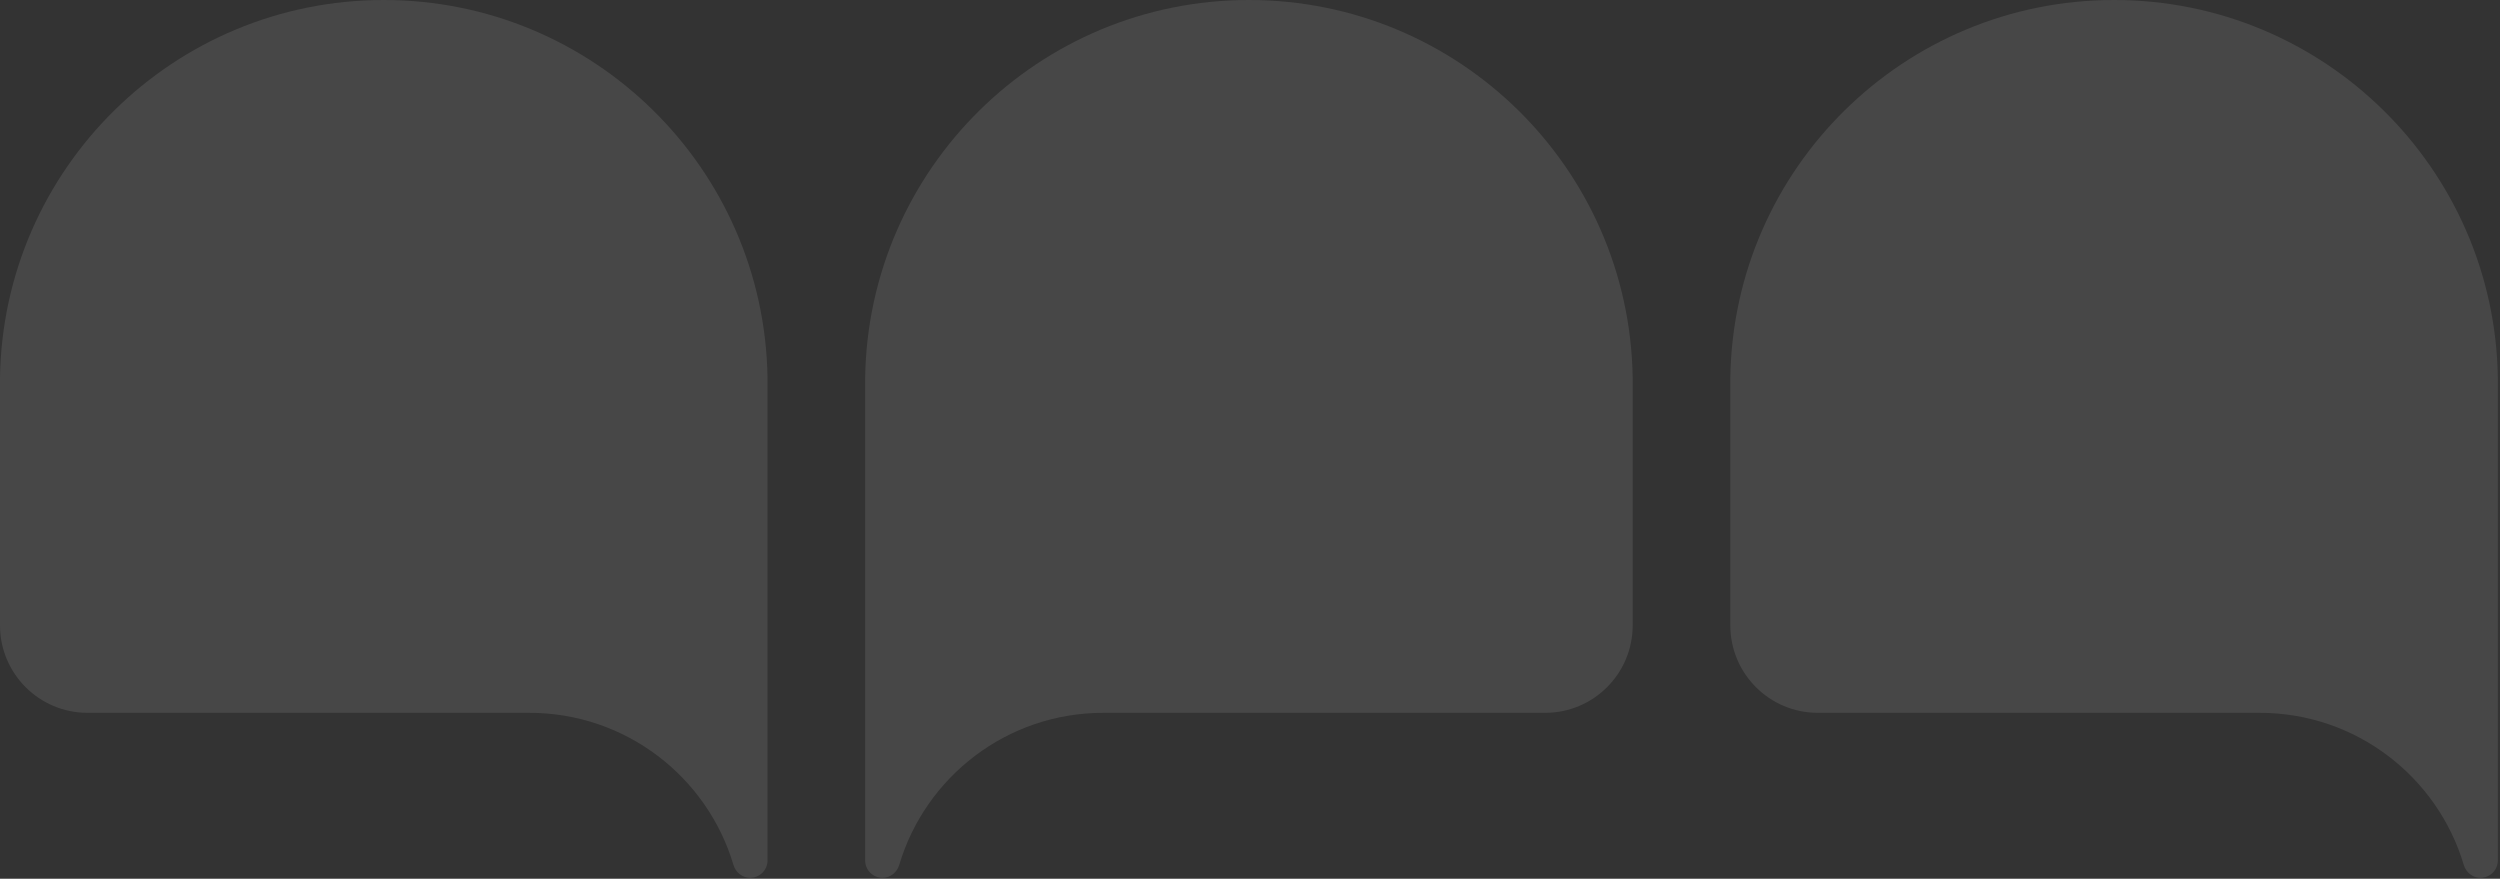 <svg width="973" height="342" viewBox="0 0 973 342" fill="none" xmlns="http://www.w3.org/2000/svg">
<rect x="0" y="0" width="973" height="342" fill="#333333" stroke="none"/>
<path opacity="0.1" d="M149.36 0C67.64 0 1.24 65.57 0 146.99V243.37C0 262.18 15.25 277.43 34.06 277.43H206.01C243.58 277.43 275.28 302.4 285.46 336.62C286.33 339.55 288.91 341.64 291.97 341.64C295.7 341.64 298.72 338.62 298.72 334.89V146.99C297.47 65.57 231.07 0 149.36 0Z" fill="white"/>
<path opacity="0.1" d="M486.081 0C567.801 0 634.201 65.57 635.441 146.99V243.37C635.441 262.18 620.191 277.43 601.381 277.43H429.431C391.871 277.43 360.161 302.4 349.981 336.62C349.111 339.55 346.531 341.64 343.471 341.64C339.741 341.64 336.721 338.62 336.721 334.89V146.99C337.971 65.57 404.371 0 486.081 0Z" fill="white"/>
<path opacity="0.1" d="M822.799 0C741.079 0 674.679 65.57 673.439 146.99V243.37C673.439 262.18 688.689 277.43 707.499 277.43H879.449C917.019 277.43 948.709 302.4 958.899 336.62C959.769 339.55 962.349 341.64 965.409 341.64C969.139 341.64 972.159 338.62 972.159 334.89V146.99C970.919 65.57 904.519 0 822.799 0Z" fill="white"/>
</svg>
